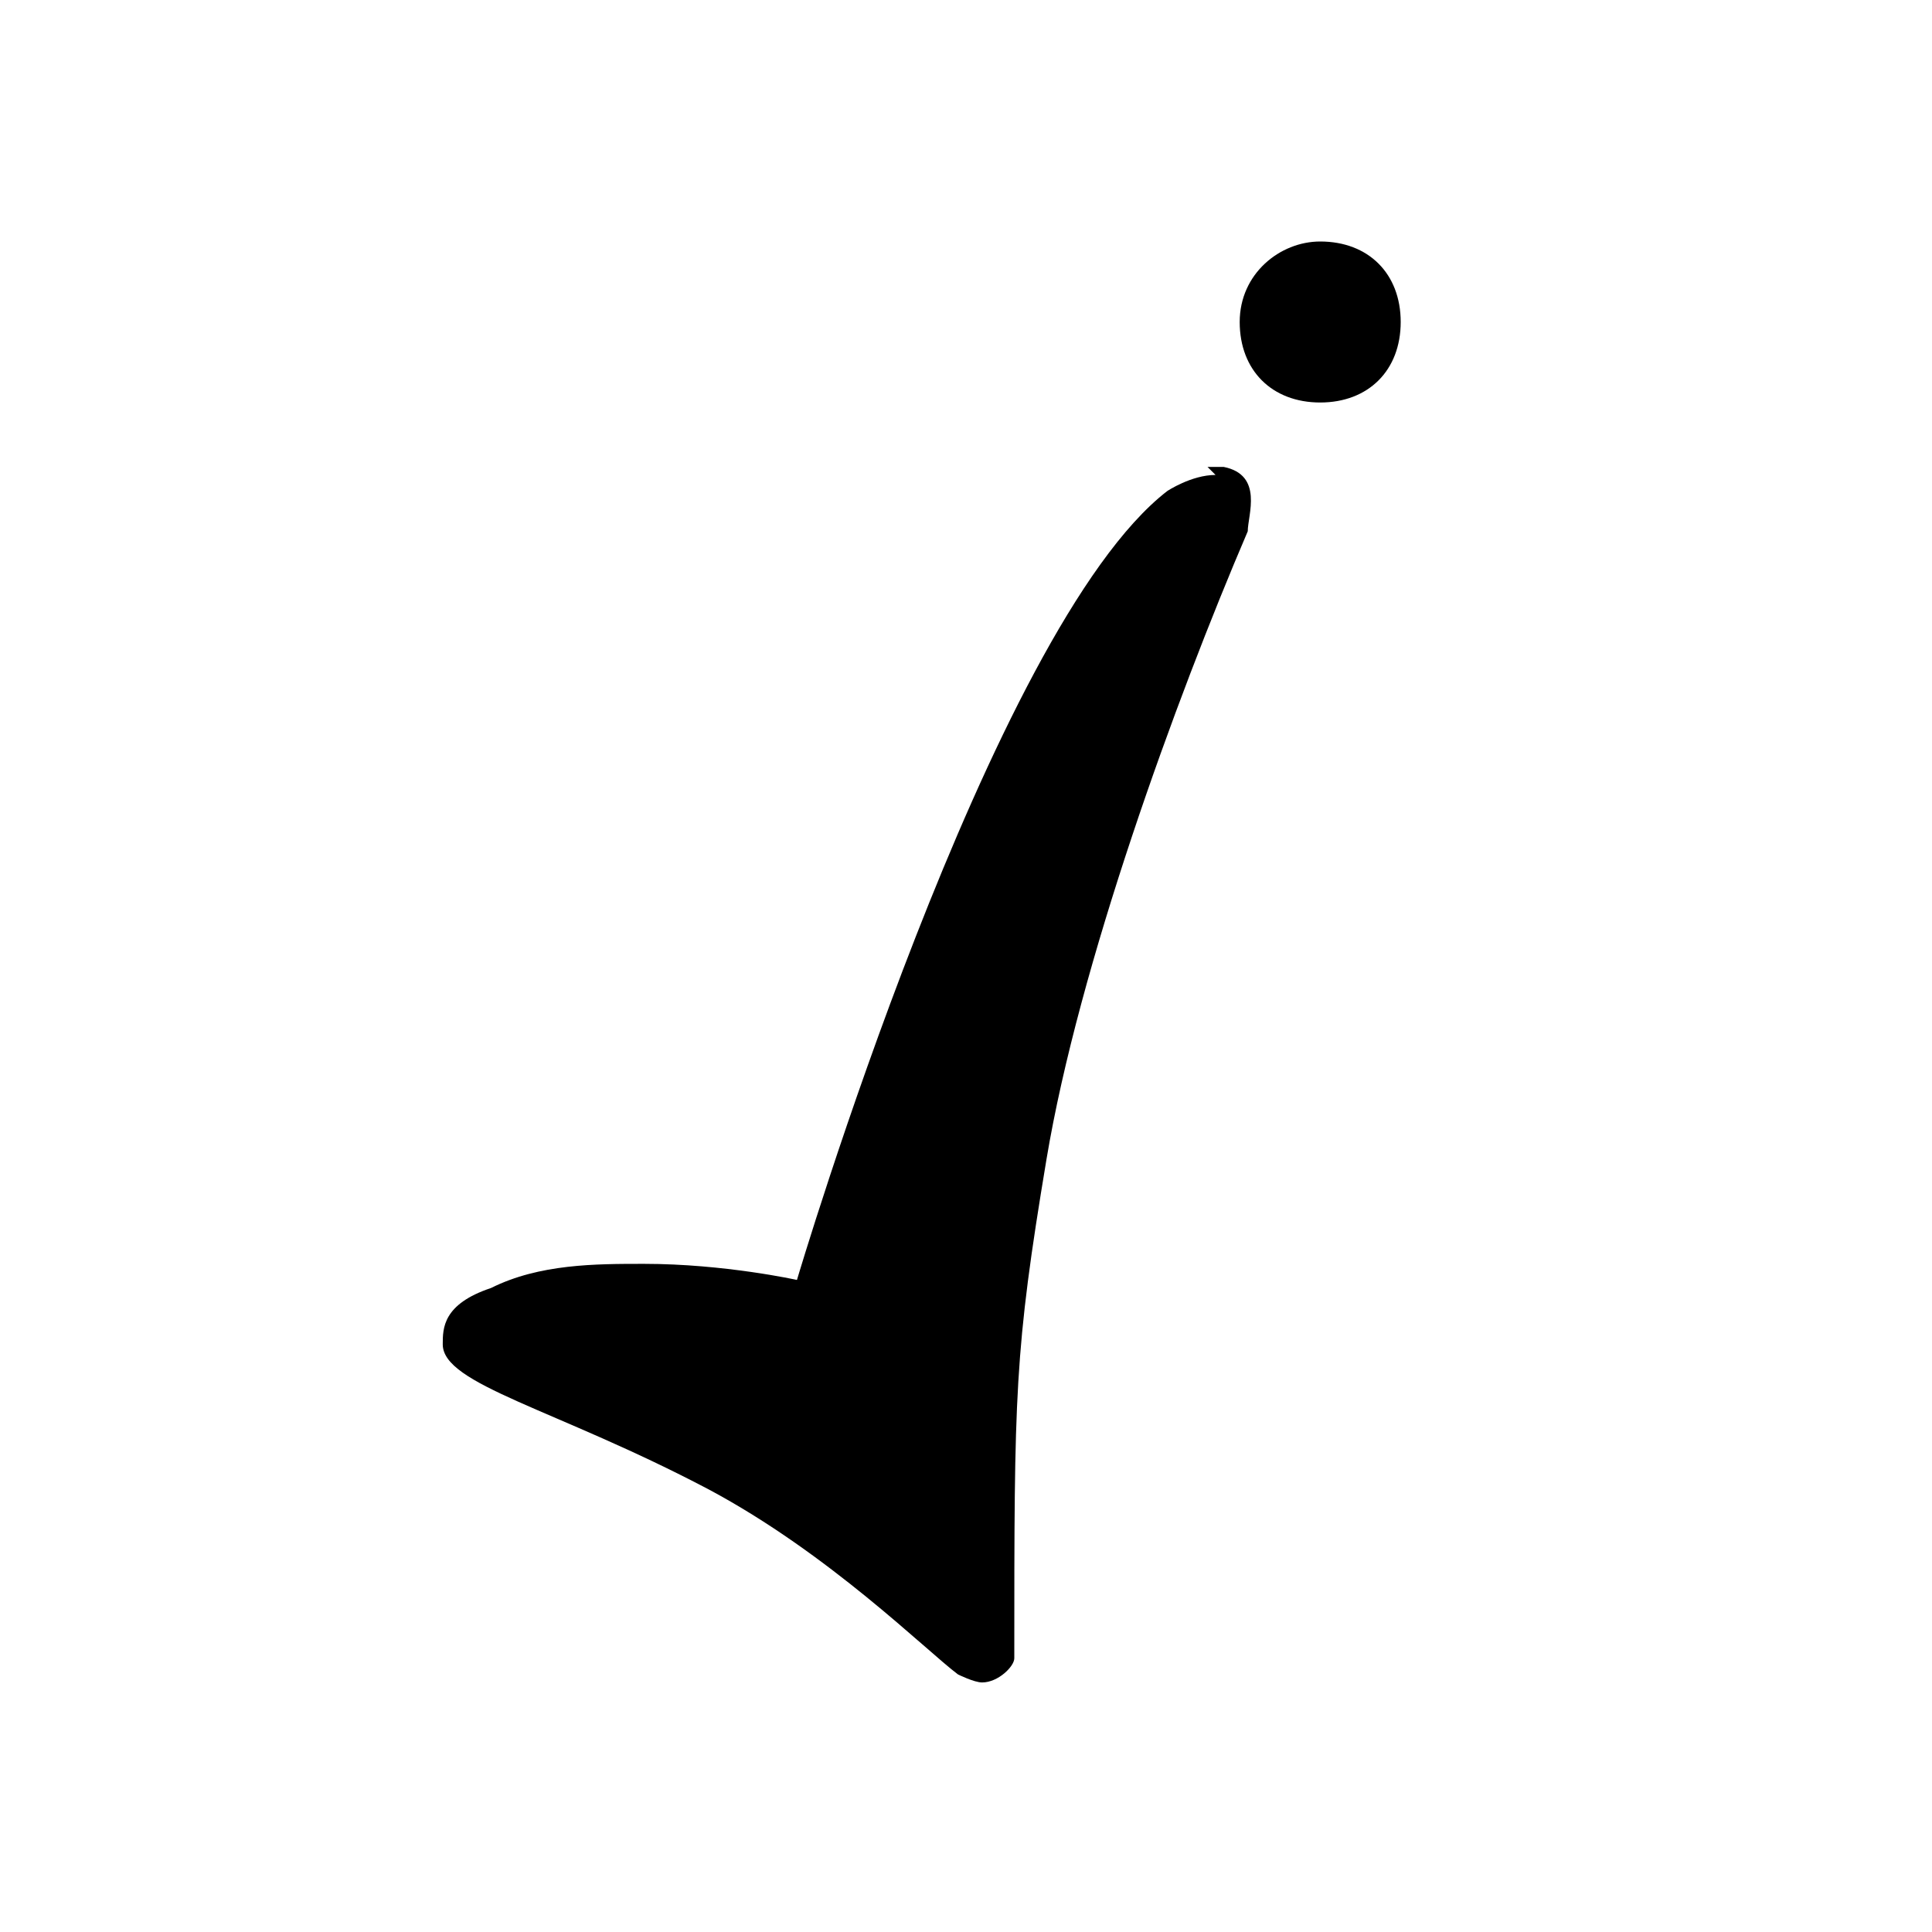 <svg id="Calque_1" xmlns="http://www.w3.org/2000/svg" version="1.1" viewBox="0 0 24 24">
  <!-- Generator: Adobe Illustrator 29.0.1, SVG Export Plug-In . SVG Version: 2.1.0 Build 192)  -->
  <path d="M16.4,3c-.5,0-1,.4-1,1s.4,1,1,1,1-.4,1-1-.4-1-1-1h0Z"/>
  <path d="M15.1,5.9c-.3,0-.6.2-.6.2-2.2,1.7-4.6,9.8-4.6,9.8,0,0-.9-.2-1.9-.2-.6,0-1.3,0-1.9.3-.6.2-.6.5-.6.7,0,.5,1.4.8,3.3,1.8,1.5.8,2.7,2,3.1,2.3,0,0,.2.1.3.1.2,0,.4-.2.4-.3,0-3.3,0-3.8.4-6.2.4-2.4,1.6-5.7,2.5-7.8,0-.2.2-.7-.3-.8,0,0-.1,0-.2,0h0Z"/>
</svg>